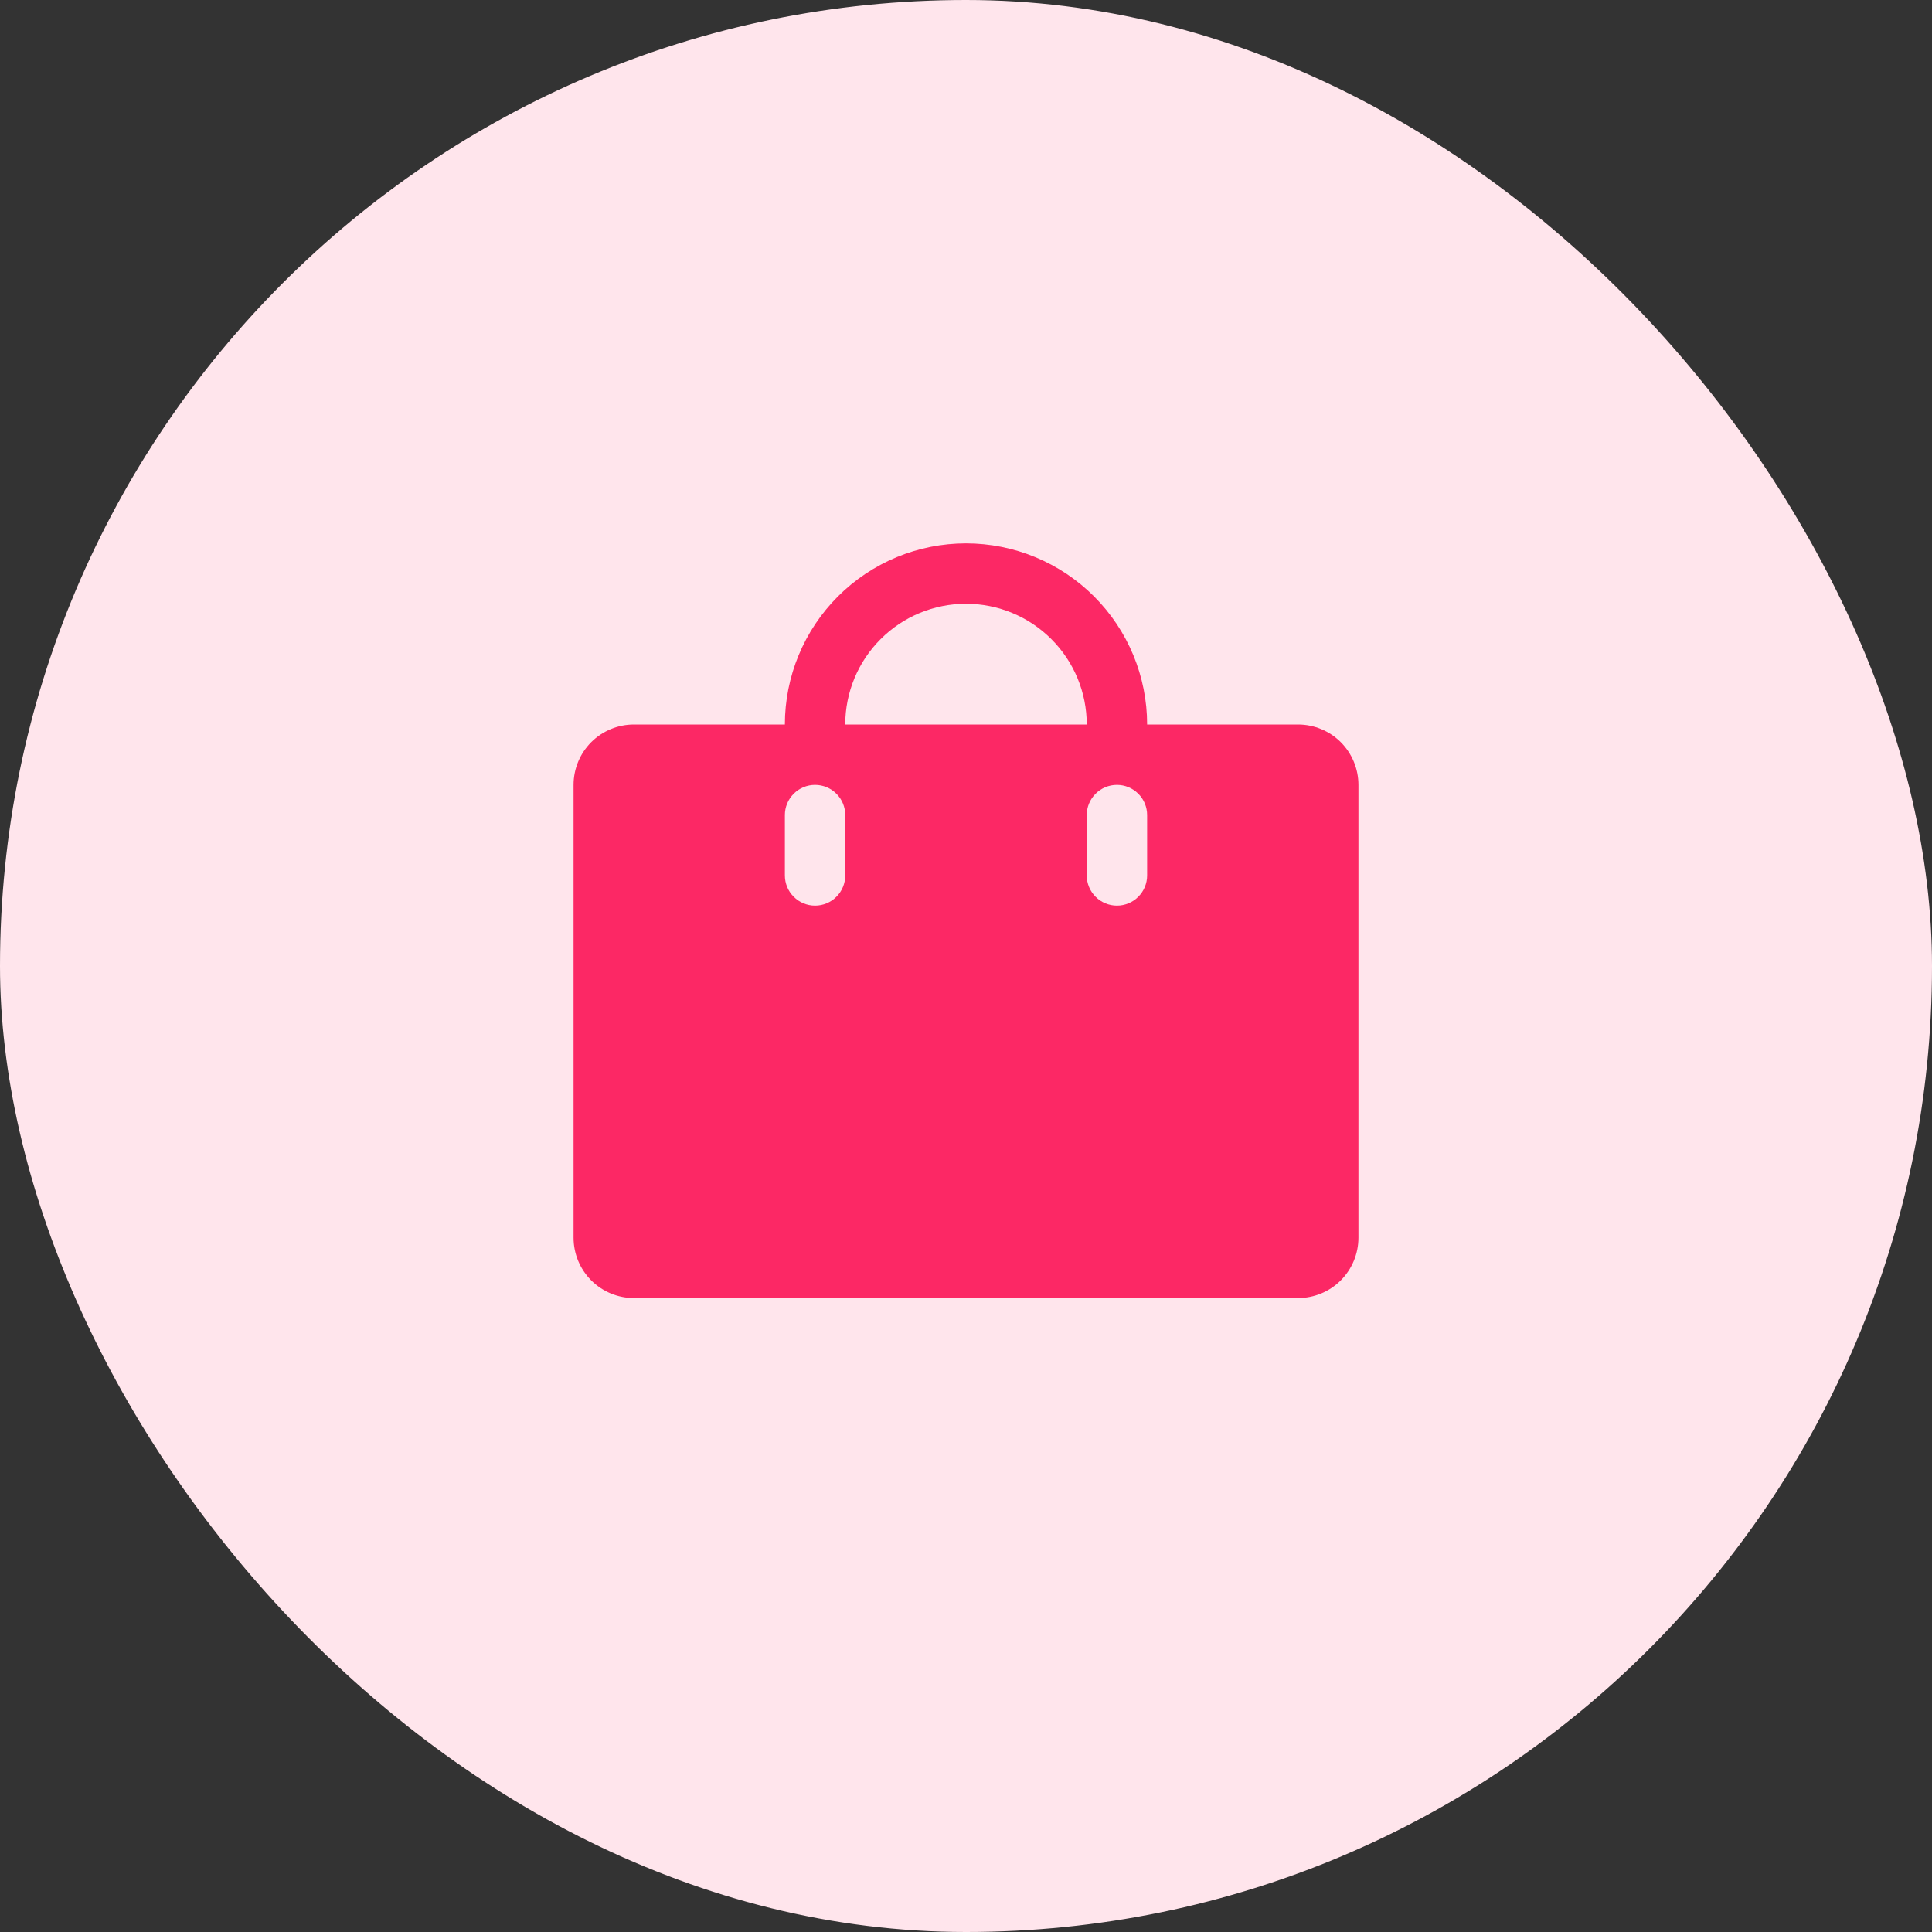 <svg xmlns:xlink="http://www.w3.org/1999/xlink" xmlns="http://www.w3.org/2000/svg" width="48" height="48" viewBox="0 0 48 48" fill="none"><rect x="0" y="0" width="48" height="48" fill="#333333" stroke="none"/><rect width="48" height="48" rx="24" fill="#FFE5EC"></rect><path d="M32.25 18H28.5C28.5 16.806 28.026 15.662 27.182 14.818C26.338 13.974 25.194 13.5 24 13.5C22.806 13.5 21.662 13.974 20.818 14.818C19.974 15.662 19.5 16.806 19.5 18H15.75C15.352 18 14.971 18.158 14.689 18.439C14.408 18.721 14.25 19.102 14.25 19.5V30.75C14.25 31.148 14.408 31.529 14.689 31.811C14.971 32.092 15.352 32.25 15.75 32.25H32.25C32.648 32.25 33.029 32.092 33.311 31.811C33.592 31.529 33.75 31.148 33.75 30.75V19.5C33.75 19.102 33.592 18.721 33.311 18.439C33.029 18.158 32.648 18 32.25 18ZM21 21.75C21 21.949 20.921 22.14 20.78 22.28C20.64 22.421 20.449 22.5 20.25 22.5C20.051 22.5 19.86 22.421 19.72 22.28C19.579 22.14 19.5 21.949 19.5 21.75V20.25C19.5 20.051 19.579 19.86 19.72 19.72C19.86 19.579 20.051 19.5 20.25 19.5C20.449 19.5 20.64 19.579 20.78 19.72C20.921 19.86 21 20.051 21 20.25V21.75ZM24 15C24.796 15 25.559 15.316 26.121 15.879C26.684 16.441 27 17.204 27 18H21C21 17.204 21.316 16.441 21.879 15.879C22.441 15.316 23.204 15 24 15ZM28.5 21.75C28.5 21.949 28.421 22.14 28.28 22.28C28.14 22.421 27.949 22.5 27.75 22.5C27.551 22.5 27.36 22.421 27.22 22.28C27.079 22.14 27 21.949 27 21.75V20.25C27 20.051 27.079 19.86 27.22 19.72C27.36 19.579 27.551 19.5 27.75 19.5C27.949 19.5 28.14 19.579 28.28 19.72C28.421 19.86 28.5 20.051 28.5 20.25V21.75Z" fill="#FC2865"></path></svg>